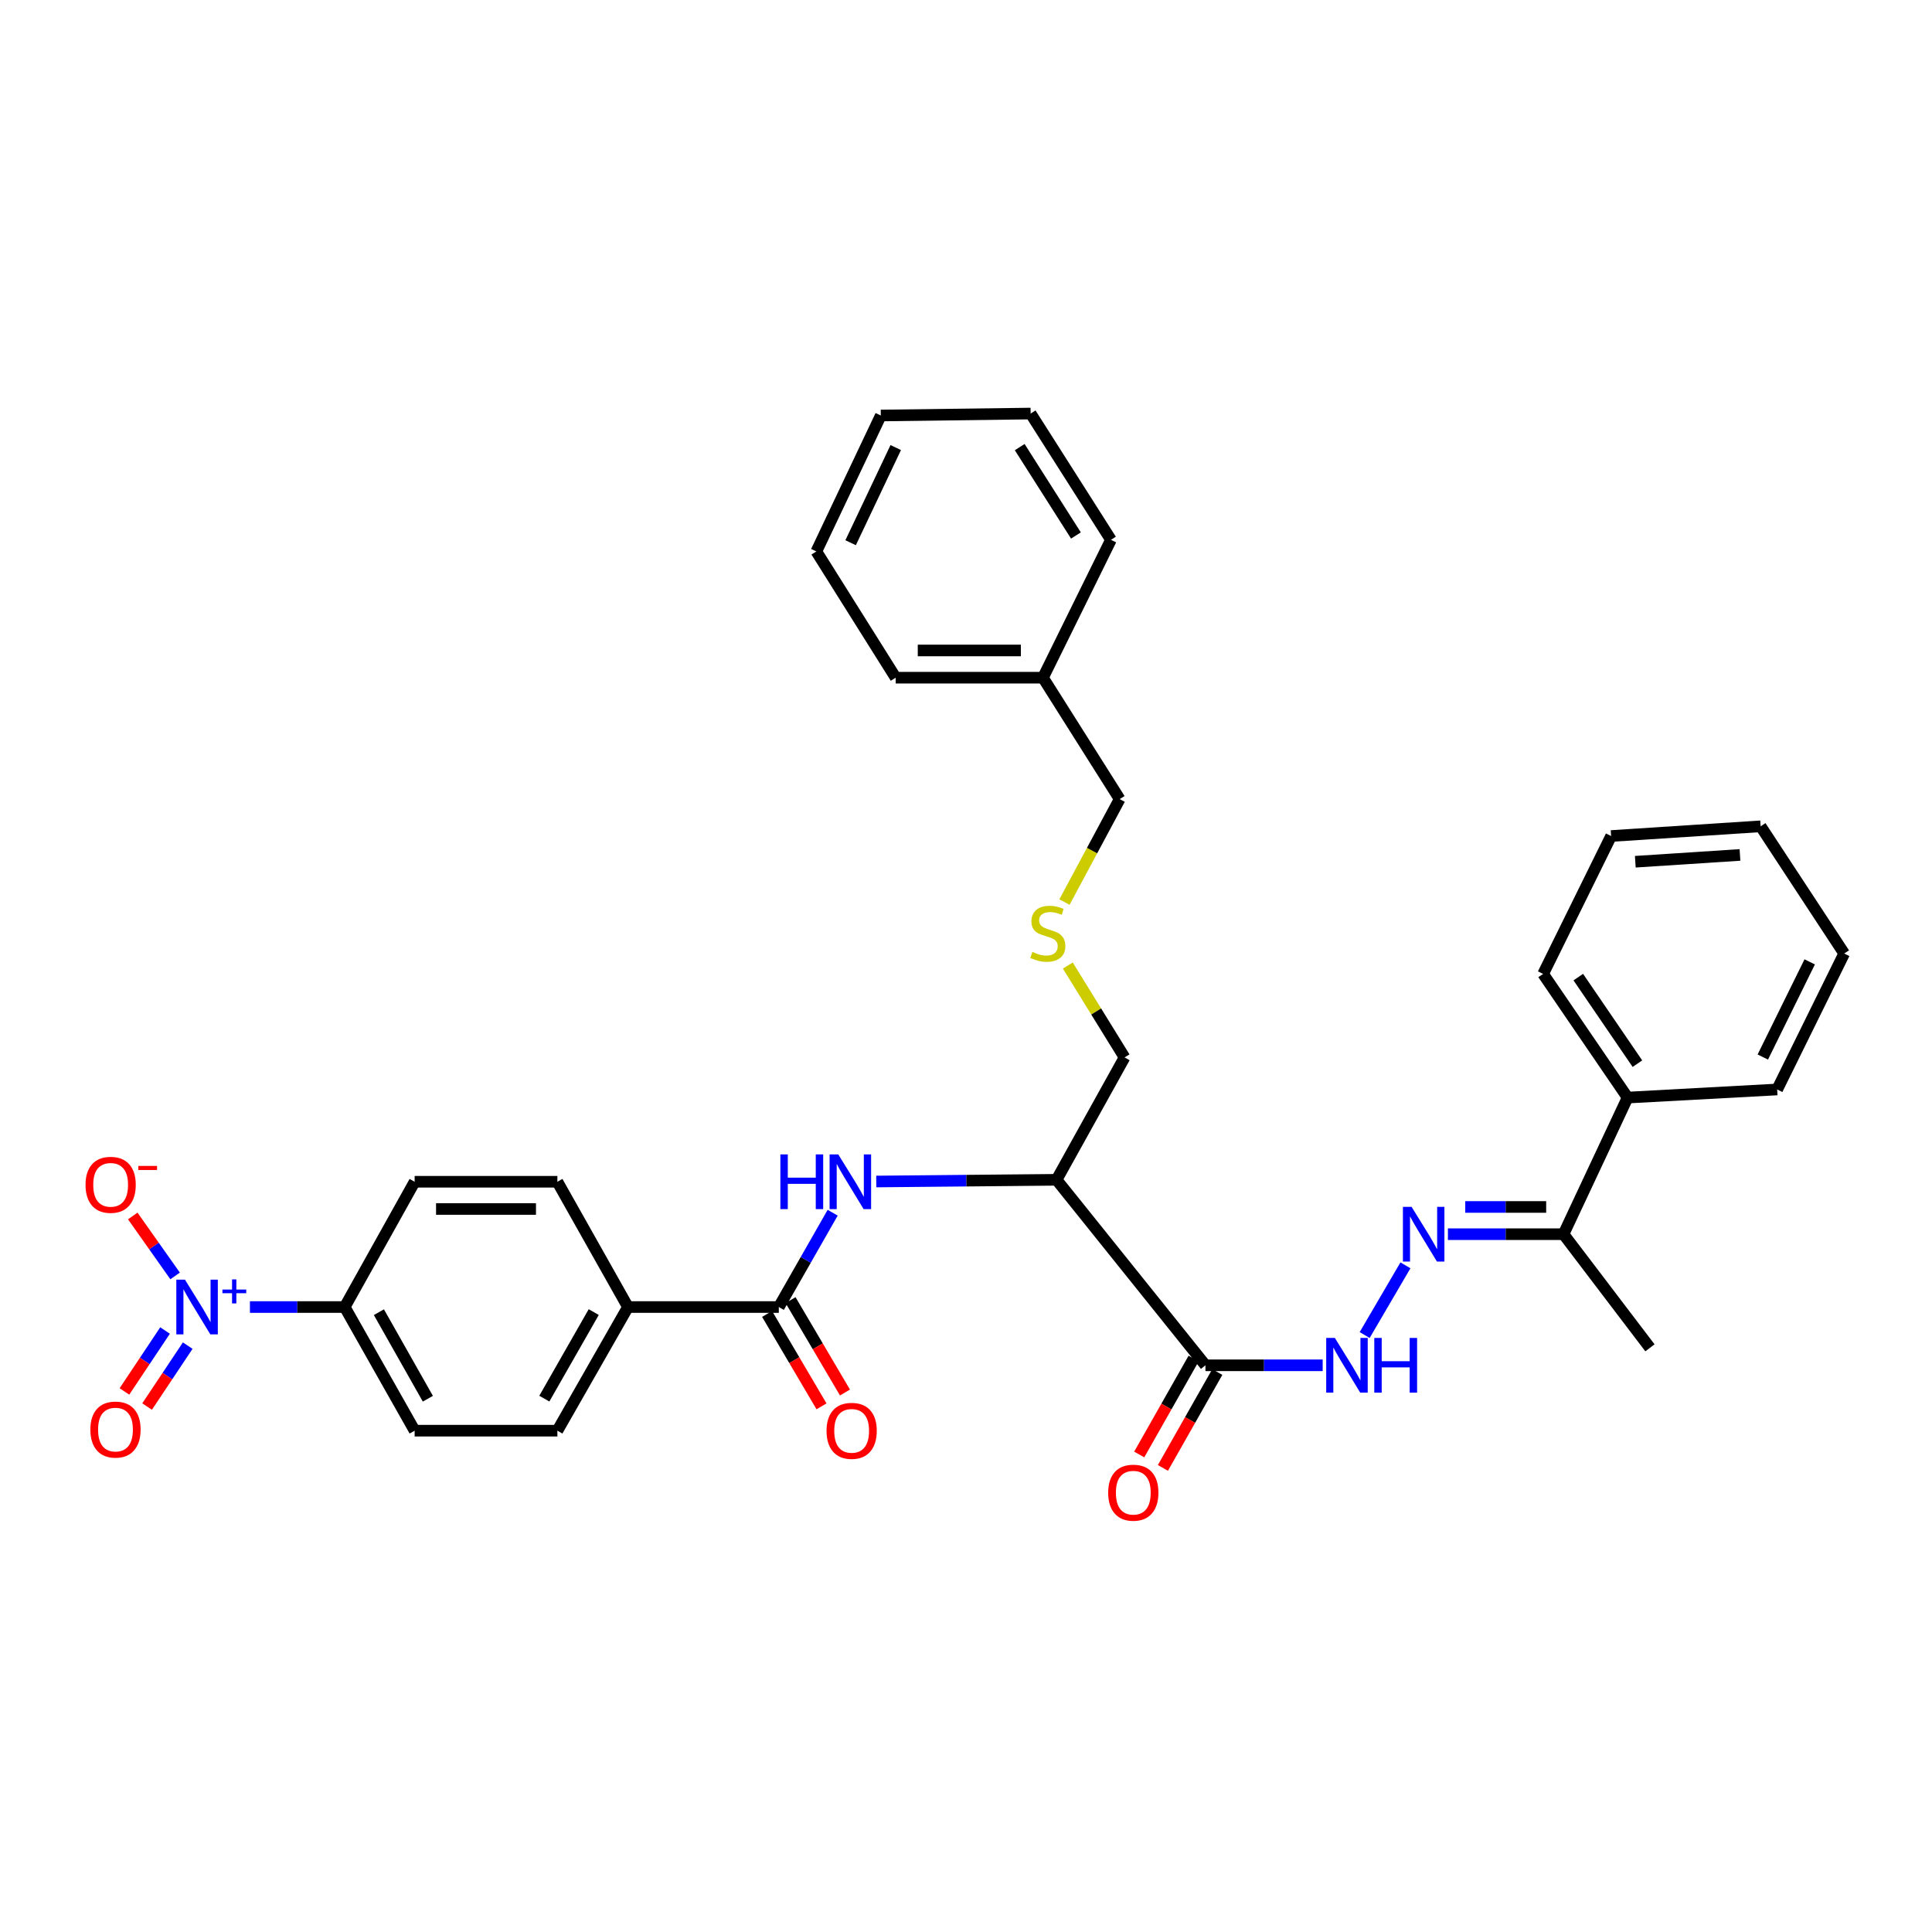 <?xml version='1.0' encoding='iso-8859-1'?>
<svg version='1.1' baseProfile='full'
              xmlns='http://www.w3.org/2000/svg'
                      xmlns:rdkit='http://www.rdkit.org/xml'
                      xmlns:xlink='http://www.w3.org/1999/xlink'
                  xml:space='preserve'
width='1000px' height='1000px' viewBox='0 0 1000 1000'>
<!-- END OF HEADER -->
<rect style='opacity:1.0;fill:#FFFFFF;stroke:none' width='1000' height='1000' x='0' y='0'> </rect>
<path class='bond-6' d='M 129.362,676.52 L 153.89,676.52' style='fill:none;fill-rule:evenodd;stroke:#0000FF;stroke-width:6px;stroke-linecap:butt;stroke-linejoin:miter;stroke-opacity:1' />
<path class='bond-6' d='M 153.89,676.52 L 178.418,676.52' style='fill:none;fill-rule:evenodd;stroke:#000000;stroke-width:6px;stroke-linecap:butt;stroke-linejoin:miter;stroke-opacity:1' />
<path class='bond-7' d='M 90.637,660.421 L 79.677,644.903' style='fill:none;fill-rule:evenodd;stroke:#0000FF;stroke-width:6px;stroke-linecap:butt;stroke-linejoin:miter;stroke-opacity:1' />
<path class='bond-7' d='M 79.677,644.903 L 68.716,629.384' style='fill:none;fill-rule:evenodd;stroke:#FF0000;stroke-width:6px;stroke-linecap:butt;stroke-linejoin:miter;stroke-opacity:1' />
<path class='bond-10' d='M 85.434,688.674 L 74.92,704.442' style='fill:none;fill-rule:evenodd;stroke:#0000FF;stroke-width:6px;stroke-linecap:butt;stroke-linejoin:miter;stroke-opacity:1' />
<path class='bond-10' d='M 74.92,704.442 L 64.407,720.211' style='fill:none;fill-rule:evenodd;stroke:#FF0000;stroke-width:6px;stroke-linecap:butt;stroke-linejoin:miter;stroke-opacity:1' />
<path class='bond-10' d='M 97.161,696.492 L 86.648,712.261' style='fill:none;fill-rule:evenodd;stroke:#0000FF;stroke-width:6px;stroke-linecap:butt;stroke-linejoin:miter;stroke-opacity:1' />
<path class='bond-10' d='M 86.648,712.261 L 76.135,728.03' style='fill:none;fill-rule:evenodd;stroke:#FF0000;stroke-width:6px;stroke-linecap:butt;stroke-linejoin:miter;stroke-opacity:1' />
<path class='bond-0' d='M 623.938,706.675 L 546.878,610.665' style='fill:none;fill-rule:evenodd;stroke:#000000;stroke-width:6px;stroke-linecap:butt;stroke-linejoin:miter;stroke-opacity:1' />
<path class='bond-5' d='M 623.938,706.675 L 654.276,706.675' style='fill:none;fill-rule:evenodd;stroke:#000000;stroke-width:6px;stroke-linecap:butt;stroke-linejoin:miter;stroke-opacity:1' />
<path class='bond-5' d='M 654.276,706.675 L 684.614,706.675' style='fill:none;fill-rule:evenodd;stroke:#0000FF;stroke-width:6px;stroke-linecap:butt;stroke-linejoin:miter;stroke-opacity:1' />
<path class='bond-11' d='M 617.808,703.199 L 603.733,728.02' style='fill:none;fill-rule:evenodd;stroke:#000000;stroke-width:6px;stroke-linecap:butt;stroke-linejoin:miter;stroke-opacity:1' />
<path class='bond-11' d='M 603.733,728.02 L 589.658,752.841' style='fill:none;fill-rule:evenodd;stroke:#FF0000;stroke-width:6px;stroke-linecap:butt;stroke-linejoin:miter;stroke-opacity:1' />
<path class='bond-11' d='M 630.069,710.152 L 615.994,734.973' style='fill:none;fill-rule:evenodd;stroke:#000000;stroke-width:6px;stroke-linecap:butt;stroke-linejoin:miter;stroke-opacity:1' />
<path class='bond-11' d='M 615.994,734.973 L 601.918,759.794' style='fill:none;fill-rule:evenodd;stroke:#FF0000;stroke-width:6px;stroke-linecap:butt;stroke-linejoin:miter;stroke-opacity:1' />
<path class='bond-1' d='M 403.116,676.52 L 325.037,676.52' style='fill:none;fill-rule:evenodd;stroke:#000000;stroke-width:6px;stroke-linecap:butt;stroke-linejoin:miter;stroke-opacity:1' />
<path class='bond-2' d='M 403.116,676.52 L 417.052,652.111' style='fill:none;fill-rule:evenodd;stroke:#000000;stroke-width:6px;stroke-linecap:butt;stroke-linejoin:miter;stroke-opacity:1' />
<path class='bond-2' d='M 417.052,652.111 L 430.989,627.701' style='fill:none;fill-rule:evenodd;stroke:#0000FF;stroke-width:6px;stroke-linecap:butt;stroke-linejoin:miter;stroke-opacity:1' />
<path class='bond-12' d='M 397.044,680.096 L 411.128,704.008' style='fill:none;fill-rule:evenodd;stroke:#000000;stroke-width:6px;stroke-linecap:butt;stroke-linejoin:miter;stroke-opacity:1' />
<path class='bond-12' d='M 411.128,704.008 L 425.212,727.919' style='fill:none;fill-rule:evenodd;stroke:#FF0000;stroke-width:6px;stroke-linecap:butt;stroke-linejoin:miter;stroke-opacity:1' />
<path class='bond-12' d='M 409.189,672.943 L 423.273,696.854' style='fill:none;fill-rule:evenodd;stroke:#000000;stroke-width:6px;stroke-linecap:butt;stroke-linejoin:miter;stroke-opacity:1' />
<path class='bond-12' d='M 423.273,696.854 L 437.357,720.765' style='fill:none;fill-rule:evenodd;stroke:#FF0000;stroke-width:6px;stroke-linecap:butt;stroke-linejoin:miter;stroke-opacity:1' />
<path class='bond-3' d='M 453.548,611.548 L 500.213,611.106' style='fill:none;fill-rule:evenodd;stroke:#0000FF;stroke-width:6px;stroke-linecap:butt;stroke-linejoin:miter;stroke-opacity:1' />
<path class='bond-3' d='M 500.213,611.106 L 546.878,610.665' style='fill:none;fill-rule:evenodd;stroke:#000000;stroke-width:6px;stroke-linecap:butt;stroke-linejoin:miter;stroke-opacity:1' />
<path class='bond-19' d='M 546.878,610.665 L 582.068,547.323' style='fill:none;fill-rule:evenodd;stroke:#000000;stroke-width:6px;stroke-linecap:butt;stroke-linejoin:miter;stroke-opacity:1' />
<path class='bond-4' d='M 727.453,654.941 L 706.347,691.017' style='fill:none;fill-rule:evenodd;stroke:#0000FF;stroke-width:6px;stroke-linecap:butt;stroke-linejoin:miter;stroke-opacity:1' />
<path class='bond-9' d='M 749.436,638.816 L 779.354,638.816' style='fill:none;fill-rule:evenodd;stroke:#0000FF;stroke-width:6px;stroke-linecap:butt;stroke-linejoin:miter;stroke-opacity:1' />
<path class='bond-9' d='M 779.354,638.816 L 809.273,638.816' style='fill:none;fill-rule:evenodd;stroke:#000000;stroke-width:6px;stroke-linecap:butt;stroke-linejoin:miter;stroke-opacity:1' />
<path class='bond-9' d='M 758.412,624.72 L 779.354,624.72' style='fill:none;fill-rule:evenodd;stroke:#0000FF;stroke-width:6px;stroke-linecap:butt;stroke-linejoin:miter;stroke-opacity:1' />
<path class='bond-9' d='M 779.354,624.72 L 800.297,624.72' style='fill:none;fill-rule:evenodd;stroke:#000000;stroke-width:6px;stroke-linecap:butt;stroke-linejoin:miter;stroke-opacity:1' />
<path class='bond-13' d='M 178.418,676.52 L 214.618,740.519' style='fill:none;fill-rule:evenodd;stroke:#000000;stroke-width:6px;stroke-linecap:butt;stroke-linejoin:miter;stroke-opacity:1' />
<path class='bond-13' d='M 196.116,679.18 L 221.457,723.98' style='fill:none;fill-rule:evenodd;stroke:#000000;stroke-width:6px;stroke-linecap:butt;stroke-linejoin:miter;stroke-opacity:1' />
<path class='bond-14' d='M 178.418,676.52 L 214.618,611.675' style='fill:none;fill-rule:evenodd;stroke:#000000;stroke-width:6px;stroke-linecap:butt;stroke-linejoin:miter;stroke-opacity:1' />
<path class='bond-8' d='M 325.037,676.52 L 288.5,611.675' style='fill:none;fill-rule:evenodd;stroke:#000000;stroke-width:6px;stroke-linecap:butt;stroke-linejoin:miter;stroke-opacity:1' />
<path class='bond-33' d='M 325.037,676.52 L 288.5,740.519' style='fill:none;fill-rule:evenodd;stroke:#000000;stroke-width:6px;stroke-linecap:butt;stroke-linejoin:miter;stroke-opacity:1' />
<path class='bond-33' d='M 307.316,679.131 L 281.74,723.931' style='fill:none;fill-rule:evenodd;stroke:#000000;stroke-width:6px;stroke-linecap:butt;stroke-linejoin:miter;stroke-opacity:1' />
<path class='bond-17' d='M 809.273,638.816 L 842.443,568.105' style='fill:none;fill-rule:evenodd;stroke:#000000;stroke-width:6px;stroke-linecap:butt;stroke-linejoin:miter;stroke-opacity:1' />
<path class='bond-22' d='M 809.273,638.816 L 854.009,697.631' style='fill:none;fill-rule:evenodd;stroke:#000000;stroke-width:6px;stroke-linecap:butt;stroke-linejoin:miter;stroke-opacity:1' />
<path class='bond-15' d='M 214.618,740.519 L 288.5,740.519' style='fill:none;fill-rule:evenodd;stroke:#000000;stroke-width:6px;stroke-linecap:butt;stroke-linejoin:miter;stroke-opacity:1' />
<path class='bond-16' d='M 214.618,611.675 L 288.5,611.675' style='fill:none;fill-rule:evenodd;stroke:#000000;stroke-width:6px;stroke-linecap:butt;stroke-linejoin:miter;stroke-opacity:1' />
<path class='bond-16' d='M 225.701,625.77 L 277.418,625.77' style='fill:none;fill-rule:evenodd;stroke:#000000;stroke-width:6px;stroke-linecap:butt;stroke-linejoin:miter;stroke-opacity:1' />
<path class='bond-23' d='M 842.443,568.105 L 798.717,504.098' style='fill:none;fill-rule:evenodd;stroke:#000000;stroke-width:6px;stroke-linecap:butt;stroke-linejoin:miter;stroke-opacity:1' />
<path class='bond-23' d='M 847.523,550.554 L 816.914,505.749' style='fill:none;fill-rule:evenodd;stroke:#000000;stroke-width:6px;stroke-linecap:butt;stroke-linejoin:miter;stroke-opacity:1' />
<path class='bond-24' d='M 842.443,568.105 L 919.864,563.908' style='fill:none;fill-rule:evenodd;stroke:#000000;stroke-width:6px;stroke-linecap:butt;stroke-linejoin:miter;stroke-opacity:1' />
<path class='bond-18' d='M 552.699,499.757 L 567.383,523.54' style='fill:none;fill-rule:evenodd;stroke:#CCCC00;stroke-width:6px;stroke-linecap:butt;stroke-linejoin:miter;stroke-opacity:1' />
<path class='bond-18' d='M 567.383,523.54 L 582.068,547.323' style='fill:none;fill-rule:evenodd;stroke:#000000;stroke-width:6px;stroke-linecap:butt;stroke-linejoin:miter;stroke-opacity:1' />
<path class='bond-21' d='M 550.97,466.899 L 565.254,440.258' style='fill:none;fill-rule:evenodd;stroke:#CCCC00;stroke-width:6px;stroke-linecap:butt;stroke-linejoin:miter;stroke-opacity:1' />
<path class='bond-21' d='M 565.254,440.258 L 579.539,413.616' style='fill:none;fill-rule:evenodd;stroke:#000000;stroke-width:6px;stroke-linecap:butt;stroke-linejoin:miter;stroke-opacity:1' />
<path class='bond-20' d='M 539.838,350.775 L 579.539,413.616' style='fill:none;fill-rule:evenodd;stroke:#000000;stroke-width:6px;stroke-linecap:butt;stroke-linejoin:miter;stroke-opacity:1' />
<path class='bond-25' d='M 539.838,350.775 L 463.599,350.775' style='fill:none;fill-rule:evenodd;stroke:#000000;stroke-width:6px;stroke-linecap:butt;stroke-linejoin:miter;stroke-opacity:1' />
<path class='bond-25' d='M 528.402,336.68 L 475.035,336.68' style='fill:none;fill-rule:evenodd;stroke:#000000;stroke-width:6px;stroke-linecap:butt;stroke-linejoin:miter;stroke-opacity:1' />
<path class='bond-26' d='M 539.838,350.775 L 575.029,279.408' style='fill:none;fill-rule:evenodd;stroke:#000000;stroke-width:6px;stroke-linecap:butt;stroke-linejoin:miter;stroke-opacity:1' />
<path class='bond-27' d='M 798.717,504.098 L 833.908,432.723' style='fill:none;fill-rule:evenodd;stroke:#000000;stroke-width:6px;stroke-linecap:butt;stroke-linejoin:miter;stroke-opacity:1' />
<path class='bond-28' d='M 919.864,563.908 L 954.545,493.543' style='fill:none;fill-rule:evenodd;stroke:#000000;stroke-width:6px;stroke-linecap:butt;stroke-linejoin:miter;stroke-opacity:1' />
<path class='bond-28' d='M 912.423,547.122 L 936.7,497.866' style='fill:none;fill-rule:evenodd;stroke:#000000;stroke-width:6px;stroke-linecap:butt;stroke-linejoin:miter;stroke-opacity:1' />
<path class='bond-29' d='M 463.599,350.775 L 422.544,285.429' style='fill:none;fill-rule:evenodd;stroke:#000000;stroke-width:6px;stroke-linecap:butt;stroke-linejoin:miter;stroke-opacity:1' />
<path class='bond-30' d='M 575.029,279.408 L 533.456,214.054' style='fill:none;fill-rule:evenodd;stroke:#000000;stroke-width:6px;stroke-linecap:butt;stroke-linejoin:miter;stroke-opacity:1' />
<path class='bond-30' d='M 556.9,277.17 L 527.799,231.422' style='fill:none;fill-rule:evenodd;stroke:#000000;stroke-width:6px;stroke-linecap:butt;stroke-linejoin:miter;stroke-opacity:1' />
<path class='bond-35' d='M 833.908,432.723 L 911.305,427.695' style='fill:none;fill-rule:evenodd;stroke:#000000;stroke-width:6px;stroke-linecap:butt;stroke-linejoin:miter;stroke-opacity:1' />
<path class='bond-35' d='M 846.431,446.034 L 900.609,442.515' style='fill:none;fill-rule:evenodd;stroke:#000000;stroke-width:6px;stroke-linecap:butt;stroke-linejoin:miter;stroke-opacity:1' />
<path class='bond-32' d='M 954.545,493.543 L 911.305,427.695' style='fill:none;fill-rule:evenodd;stroke:#000000;stroke-width:6px;stroke-linecap:butt;stroke-linejoin:miter;stroke-opacity:1' />
<path class='bond-34' d='M 422.544,285.429 L 455.902,215.064' style='fill:none;fill-rule:evenodd;stroke:#000000;stroke-width:6px;stroke-linecap:butt;stroke-linejoin:miter;stroke-opacity:1' />
<path class='bond-34' d='M 440.284,280.912 L 463.635,231.656' style='fill:none;fill-rule:evenodd;stroke:#000000;stroke-width:6px;stroke-linecap:butt;stroke-linejoin:miter;stroke-opacity:1' />
<path class='bond-31' d='M 533.456,214.054 L 455.902,215.064' style='fill:none;fill-rule:evenodd;stroke:#000000;stroke-width:6px;stroke-linecap:butt;stroke-linejoin:miter;stroke-opacity:1' />
<path  class='atom-0' d='M 95.747 662.36
L 105.027 677.36
Q 105.947 678.84, 107.427 681.52
Q 108.907 684.2, 108.987 684.36
L 108.987 662.36
L 112.747 662.36
L 112.747 690.68
L 108.867 690.68
L 98.907 674.28
Q 97.747 672.36, 96.507 670.16
Q 95.307 667.96, 94.947 667.28
L 94.947 690.68
L 91.267 690.68
L 91.267 662.36
L 95.747 662.36
' fill='#0000FF'/>
<path  class='atom-0' d='M 115.123 667.465
L 120.112 667.465
L 120.112 662.211
L 122.33 662.211
L 122.33 667.465
L 127.452 667.465
L 127.452 669.365
L 122.33 669.365
L 122.33 674.645
L 120.112 674.645
L 120.112 669.365
L 115.123 669.365
L 115.123 667.465
' fill='#0000FF'/>
<path  class='atom-3' d='M 403.919 597.515
L 407.759 597.515
L 407.759 609.555
L 422.239 609.555
L 422.239 597.515
L 426.079 597.515
L 426.079 625.835
L 422.239 625.835
L 422.239 612.755
L 407.759 612.755
L 407.759 625.835
L 403.919 625.835
L 403.919 597.515
' fill='#0000FF'/>
<path  class='atom-3' d='M 433.879 597.515
L 443.159 612.515
Q 444.079 613.995, 445.559 616.675
Q 447.039 619.355, 447.119 619.515
L 447.119 597.515
L 450.879 597.515
L 450.879 625.835
L 446.999 625.835
L 437.039 609.435
Q 435.879 607.515, 434.639 605.315
Q 433.439 603.115, 433.079 602.435
L 433.079 625.835
L 429.399 625.835
L 429.399 597.515
L 433.879 597.515
' fill='#0000FF'/>
<path  class='atom-5' d='M 730.627 624.656
L 739.907 639.656
Q 740.827 641.136, 742.307 643.816
Q 743.787 646.496, 743.867 646.656
L 743.867 624.656
L 747.627 624.656
L 747.627 652.976
L 743.747 652.976
L 733.787 636.576
Q 732.627 634.656, 731.387 632.456
Q 730.187 630.256, 729.827 629.576
L 729.827 652.976
L 726.147 652.976
L 726.147 624.656
L 730.627 624.656
' fill='#0000FF'/>
<path  class='atom-6' d='M 690.926 692.515
L 700.206 707.515
Q 701.126 708.995, 702.606 711.675
Q 704.086 714.355, 704.166 714.515
L 704.166 692.515
L 707.926 692.515
L 707.926 720.835
L 704.046 720.835
L 694.086 704.435
Q 692.926 702.515, 691.686 700.315
Q 690.486 698.115, 690.126 697.435
L 690.126 720.835
L 686.446 720.835
L 686.446 692.515
L 690.926 692.515
' fill='#0000FF'/>
<path  class='atom-6' d='M 711.326 692.515
L 715.166 692.515
L 715.166 704.555
L 729.646 704.555
L 729.646 692.515
L 733.486 692.515
L 733.486 720.835
L 729.646 720.835
L 729.646 707.755
L 715.166 707.755
L 715.166 720.835
L 711.326 720.835
L 711.326 692.515
' fill='#0000FF'/>
<path  class='atom-8' d='M 44.271 613.258
Q 44.271 606.458, 47.631 602.658
Q 50.991 598.858, 57.271 598.858
Q 63.551 598.858, 66.911 602.658
Q 70.271 606.458, 70.271 613.258
Q 70.271 620.138, 66.871 624.058
Q 63.471 627.938, 57.271 627.938
Q 51.031 627.938, 47.631 624.058
Q 44.271 620.178, 44.271 613.258
M 57.271 624.738
Q 61.591 624.738, 63.911 621.858
Q 66.271 618.938, 66.271 613.258
Q 66.271 607.698, 63.911 604.898
Q 61.591 602.058, 57.271 602.058
Q 52.951 602.058, 50.591 604.858
Q 48.271 607.658, 48.271 613.258
Q 48.271 618.978, 50.591 621.858
Q 52.951 624.738, 57.271 624.738
' fill='#FF0000'/>
<path  class='atom-8' d='M 71.591 603.481
L 81.28 603.481
L 81.28 605.593
L 71.591 605.593
L 71.591 603.481
' fill='#FF0000'/>
<path  class='atom-11' d='M 46.776 739.941
Q 46.776 733.141, 50.136 729.341
Q 53.496 725.541, 59.776 725.541
Q 66.056 725.541, 69.416 729.341
Q 72.776 733.141, 72.776 739.941
Q 72.776 746.821, 69.376 750.741
Q 65.977 754.621, 59.776 754.621
Q 53.536 754.621, 50.136 750.741
Q 46.776 746.861, 46.776 739.941
M 59.776 751.421
Q 64.097 751.421, 66.416 748.541
Q 68.776 745.621, 68.776 739.941
Q 68.776 734.381, 66.416 731.581
Q 64.097 728.741, 59.776 728.741
Q 55.456 728.741, 53.096 731.541
Q 50.776 734.341, 50.776 739.941
Q 50.776 745.661, 53.096 748.541
Q 55.456 751.421, 59.776 751.421
' fill='#FF0000'/>
<path  class='atom-12' d='M 573.594 772.61
Q 573.594 765.81, 576.954 762.01
Q 580.314 758.21, 586.594 758.21
Q 592.874 758.21, 596.234 762.01
Q 599.594 765.81, 599.594 772.61
Q 599.594 779.49, 596.194 783.41
Q 592.794 787.29, 586.594 787.29
Q 580.354 787.29, 576.954 783.41
Q 573.594 779.53, 573.594 772.61
M 586.594 784.09
Q 590.914 784.09, 593.234 781.21
Q 595.594 778.29, 595.594 772.61
Q 595.594 767.05, 593.234 764.25
Q 590.914 761.41, 586.594 761.41
Q 582.274 761.41, 579.914 764.21
Q 577.594 767.01, 577.594 772.61
Q 577.594 778.33, 579.914 781.21
Q 582.274 784.09, 586.594 784.09
' fill='#FF0000'/>
<path  class='atom-13' d='M 427.813 740.599
Q 427.813 733.799, 431.173 729.999
Q 434.533 726.199, 440.813 726.199
Q 447.093 726.199, 450.453 729.999
Q 453.813 733.799, 453.813 740.599
Q 453.813 747.479, 450.413 751.399
Q 447.013 755.279, 440.813 755.279
Q 434.573 755.279, 431.173 751.399
Q 427.813 747.519, 427.813 740.599
M 440.813 752.079
Q 445.133 752.079, 447.453 749.199
Q 449.813 746.279, 449.813 740.599
Q 449.813 735.039, 447.453 732.239
Q 445.133 729.399, 440.813 729.399
Q 436.493 729.399, 434.133 732.199
Q 431.813 734.999, 431.813 740.599
Q 431.813 746.319, 434.133 749.199
Q 436.493 752.079, 440.813 752.079
' fill='#FF0000'/>
<path  class='atom-19' d='M 534.344 492.707
Q 534.664 492.827, 535.984 493.387
Q 537.304 493.947, 538.744 494.307
Q 540.224 494.627, 541.664 494.627
Q 544.344 494.627, 545.904 493.347
Q 547.464 492.027, 547.464 489.747
Q 547.464 488.187, 546.664 487.227
Q 545.904 486.267, 544.704 485.747
Q 543.504 485.227, 541.504 484.627
Q 538.984 483.867, 537.464 483.147
Q 535.984 482.427, 534.904 480.907
Q 533.864 479.387, 533.864 476.827
Q 533.864 473.267, 536.264 471.067
Q 538.704 468.867, 543.504 468.867
Q 546.784 468.867, 550.504 470.427
L 549.584 473.507
Q 546.184 472.107, 543.624 472.107
Q 540.864 472.107, 539.344 473.267
Q 537.824 474.387, 537.864 476.347
Q 537.864 477.867, 538.624 478.787
Q 539.424 479.707, 540.544 480.227
Q 541.704 480.747, 543.624 481.347
Q 546.184 482.147, 547.704 482.947
Q 549.224 483.747, 550.304 485.387
Q 551.424 486.987, 551.424 489.747
Q 551.424 493.667, 548.784 495.787
Q 546.184 497.867, 541.824 497.867
Q 539.304 497.867, 537.384 497.307
Q 535.504 496.787, 533.264 495.867
L 534.344 492.707
' fill='#CCCC00'/>
</svg>
